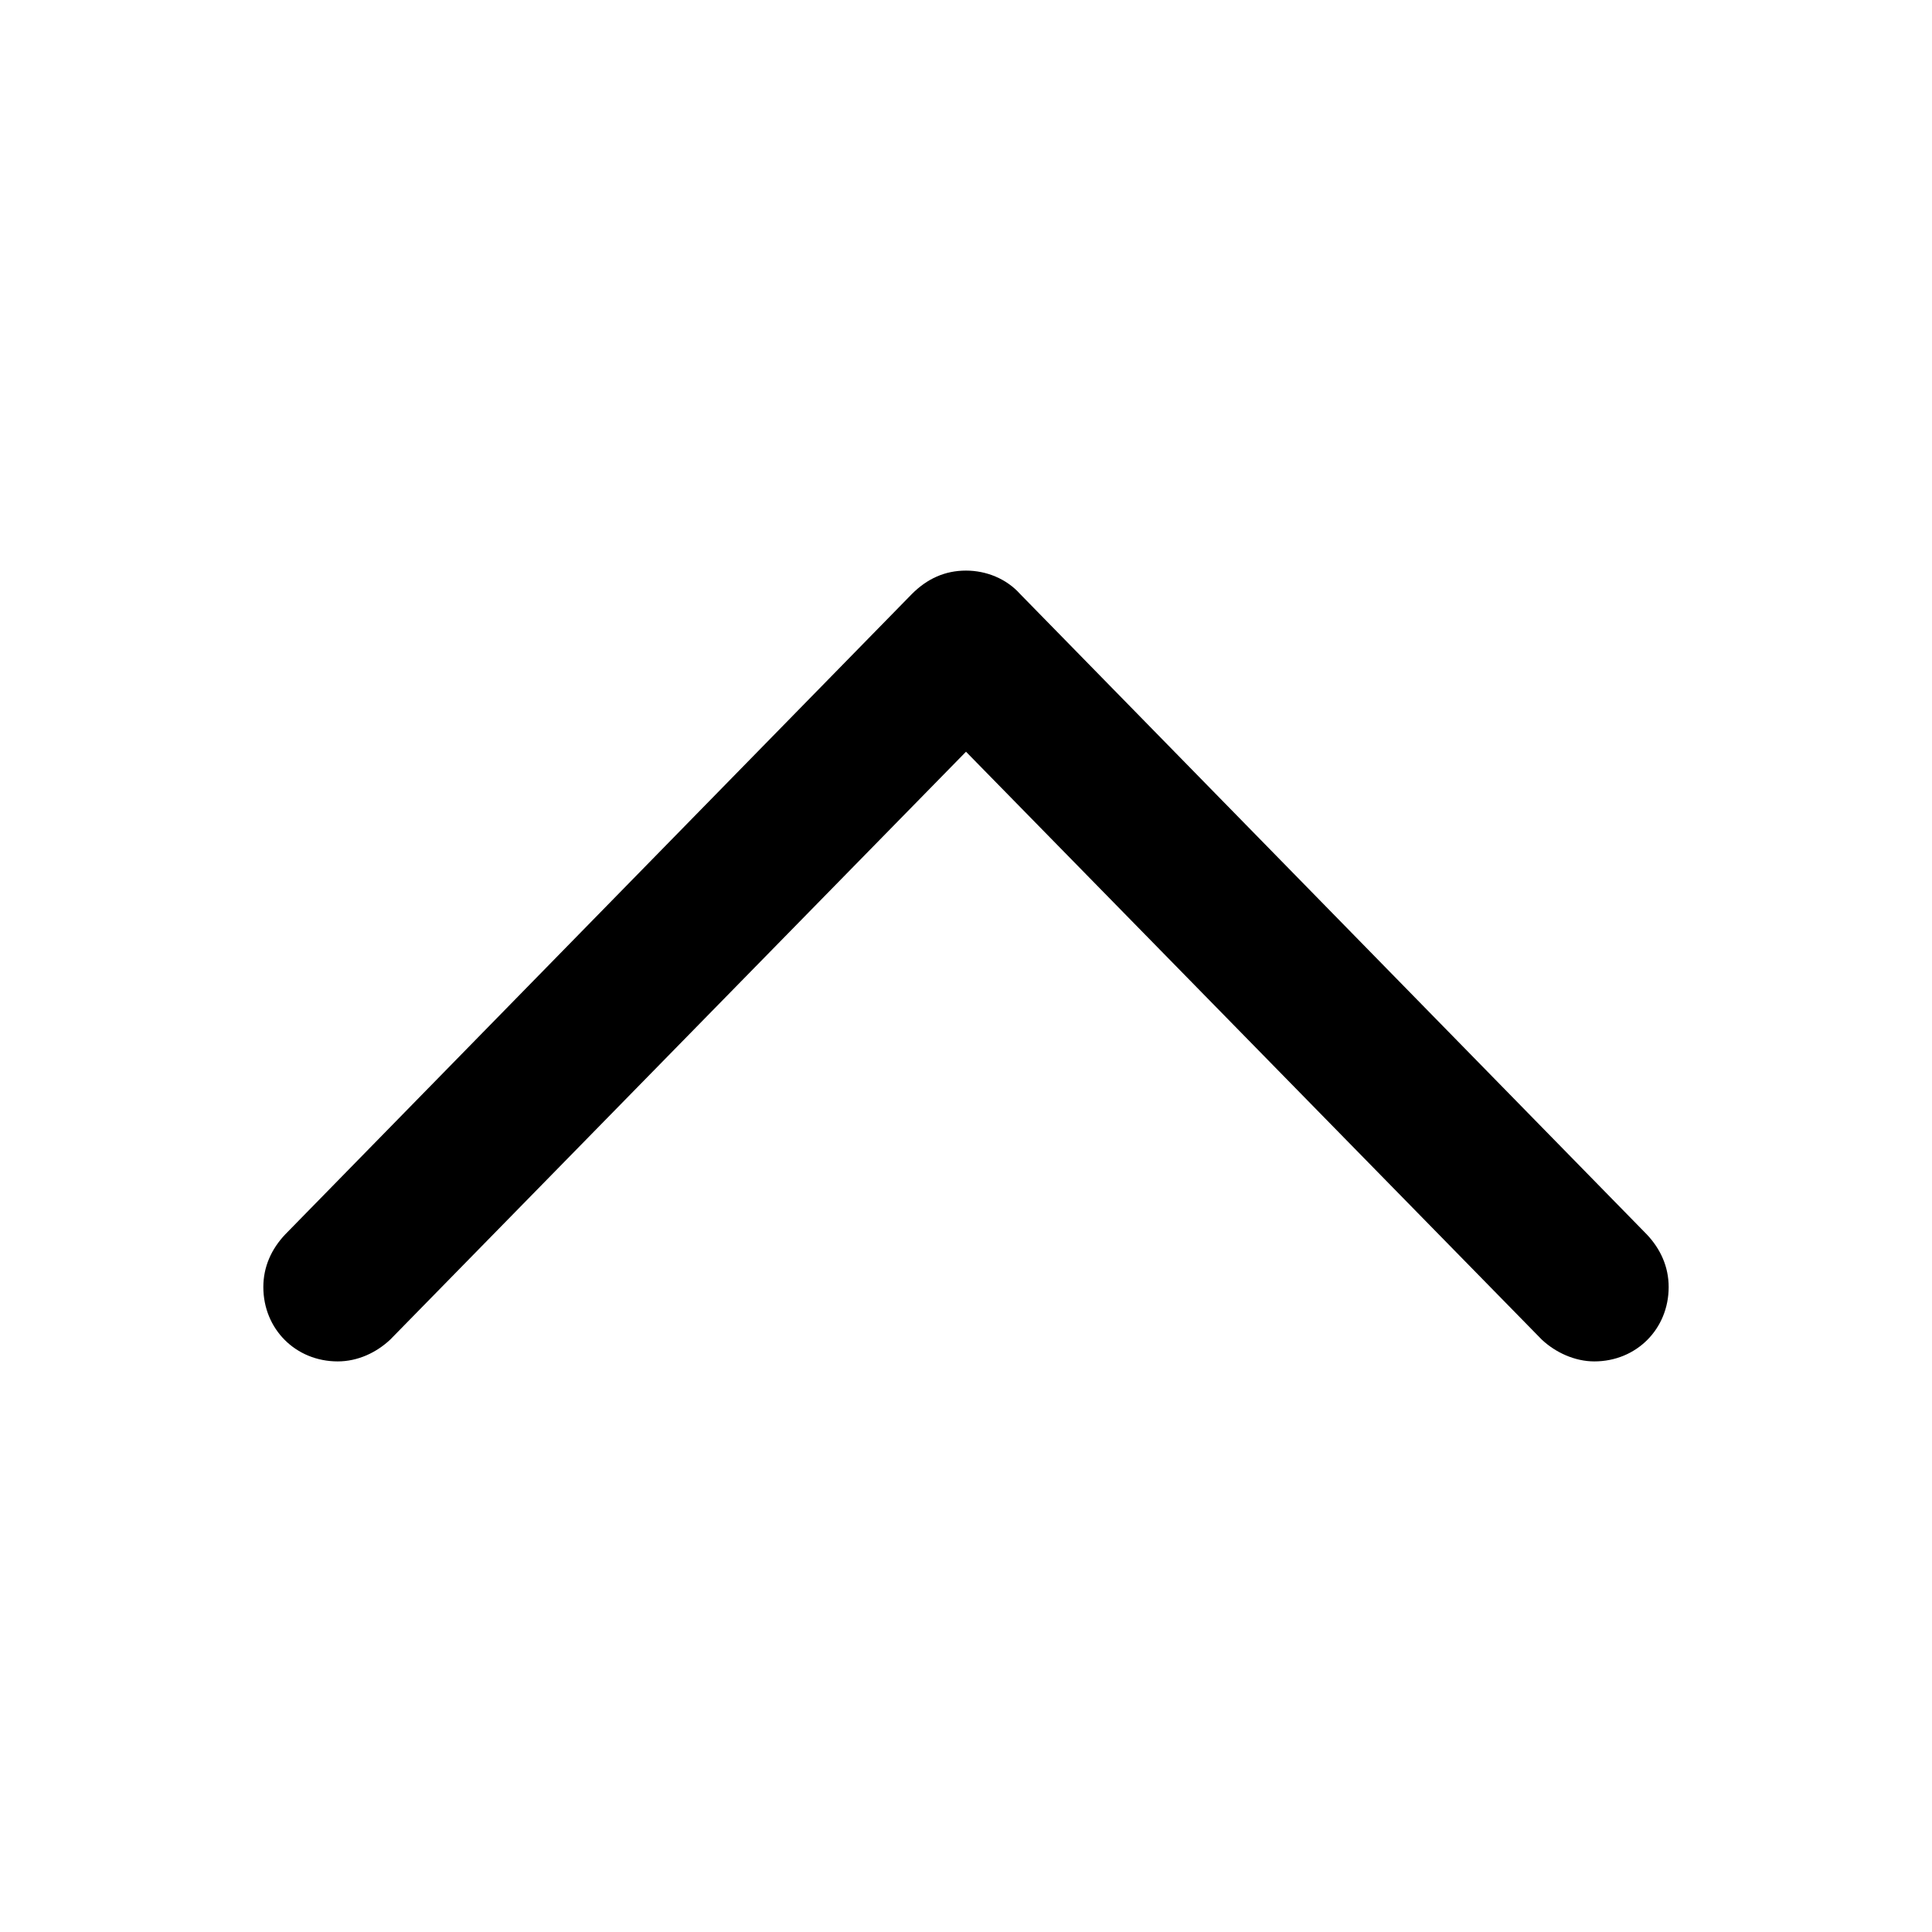 <?xml version="1.0" encoding="utf-8"?><!-- Скачано с сайта svg4.ru / Downloaded from svg4.ru -->
<svg fill="#000000" width="800px" height="800px" viewBox="0 0 56 56" xmlns="http://www.w3.org/2000/svg"><path d="M 8.266 35.781 C 7.867 36.203 7.633 36.719 7.633 37.305 C 7.633 38.523 8.57 39.461 9.789 39.461 C 10.375 39.461 10.914 39.203 11.312 38.828 L 28 21.789 L 44.688 38.828 C 45.086 39.203 45.648 39.461 46.211 39.461 C 47.43 39.461 48.367 38.523 48.367 37.305 C 48.367 36.719 48.133 36.203 47.734 35.781 L 29.57 17.219 C 29.172 16.773 28.586 16.539 28 16.539 C 27.391 16.539 26.875 16.773 26.43 17.219 Z"/></svg>